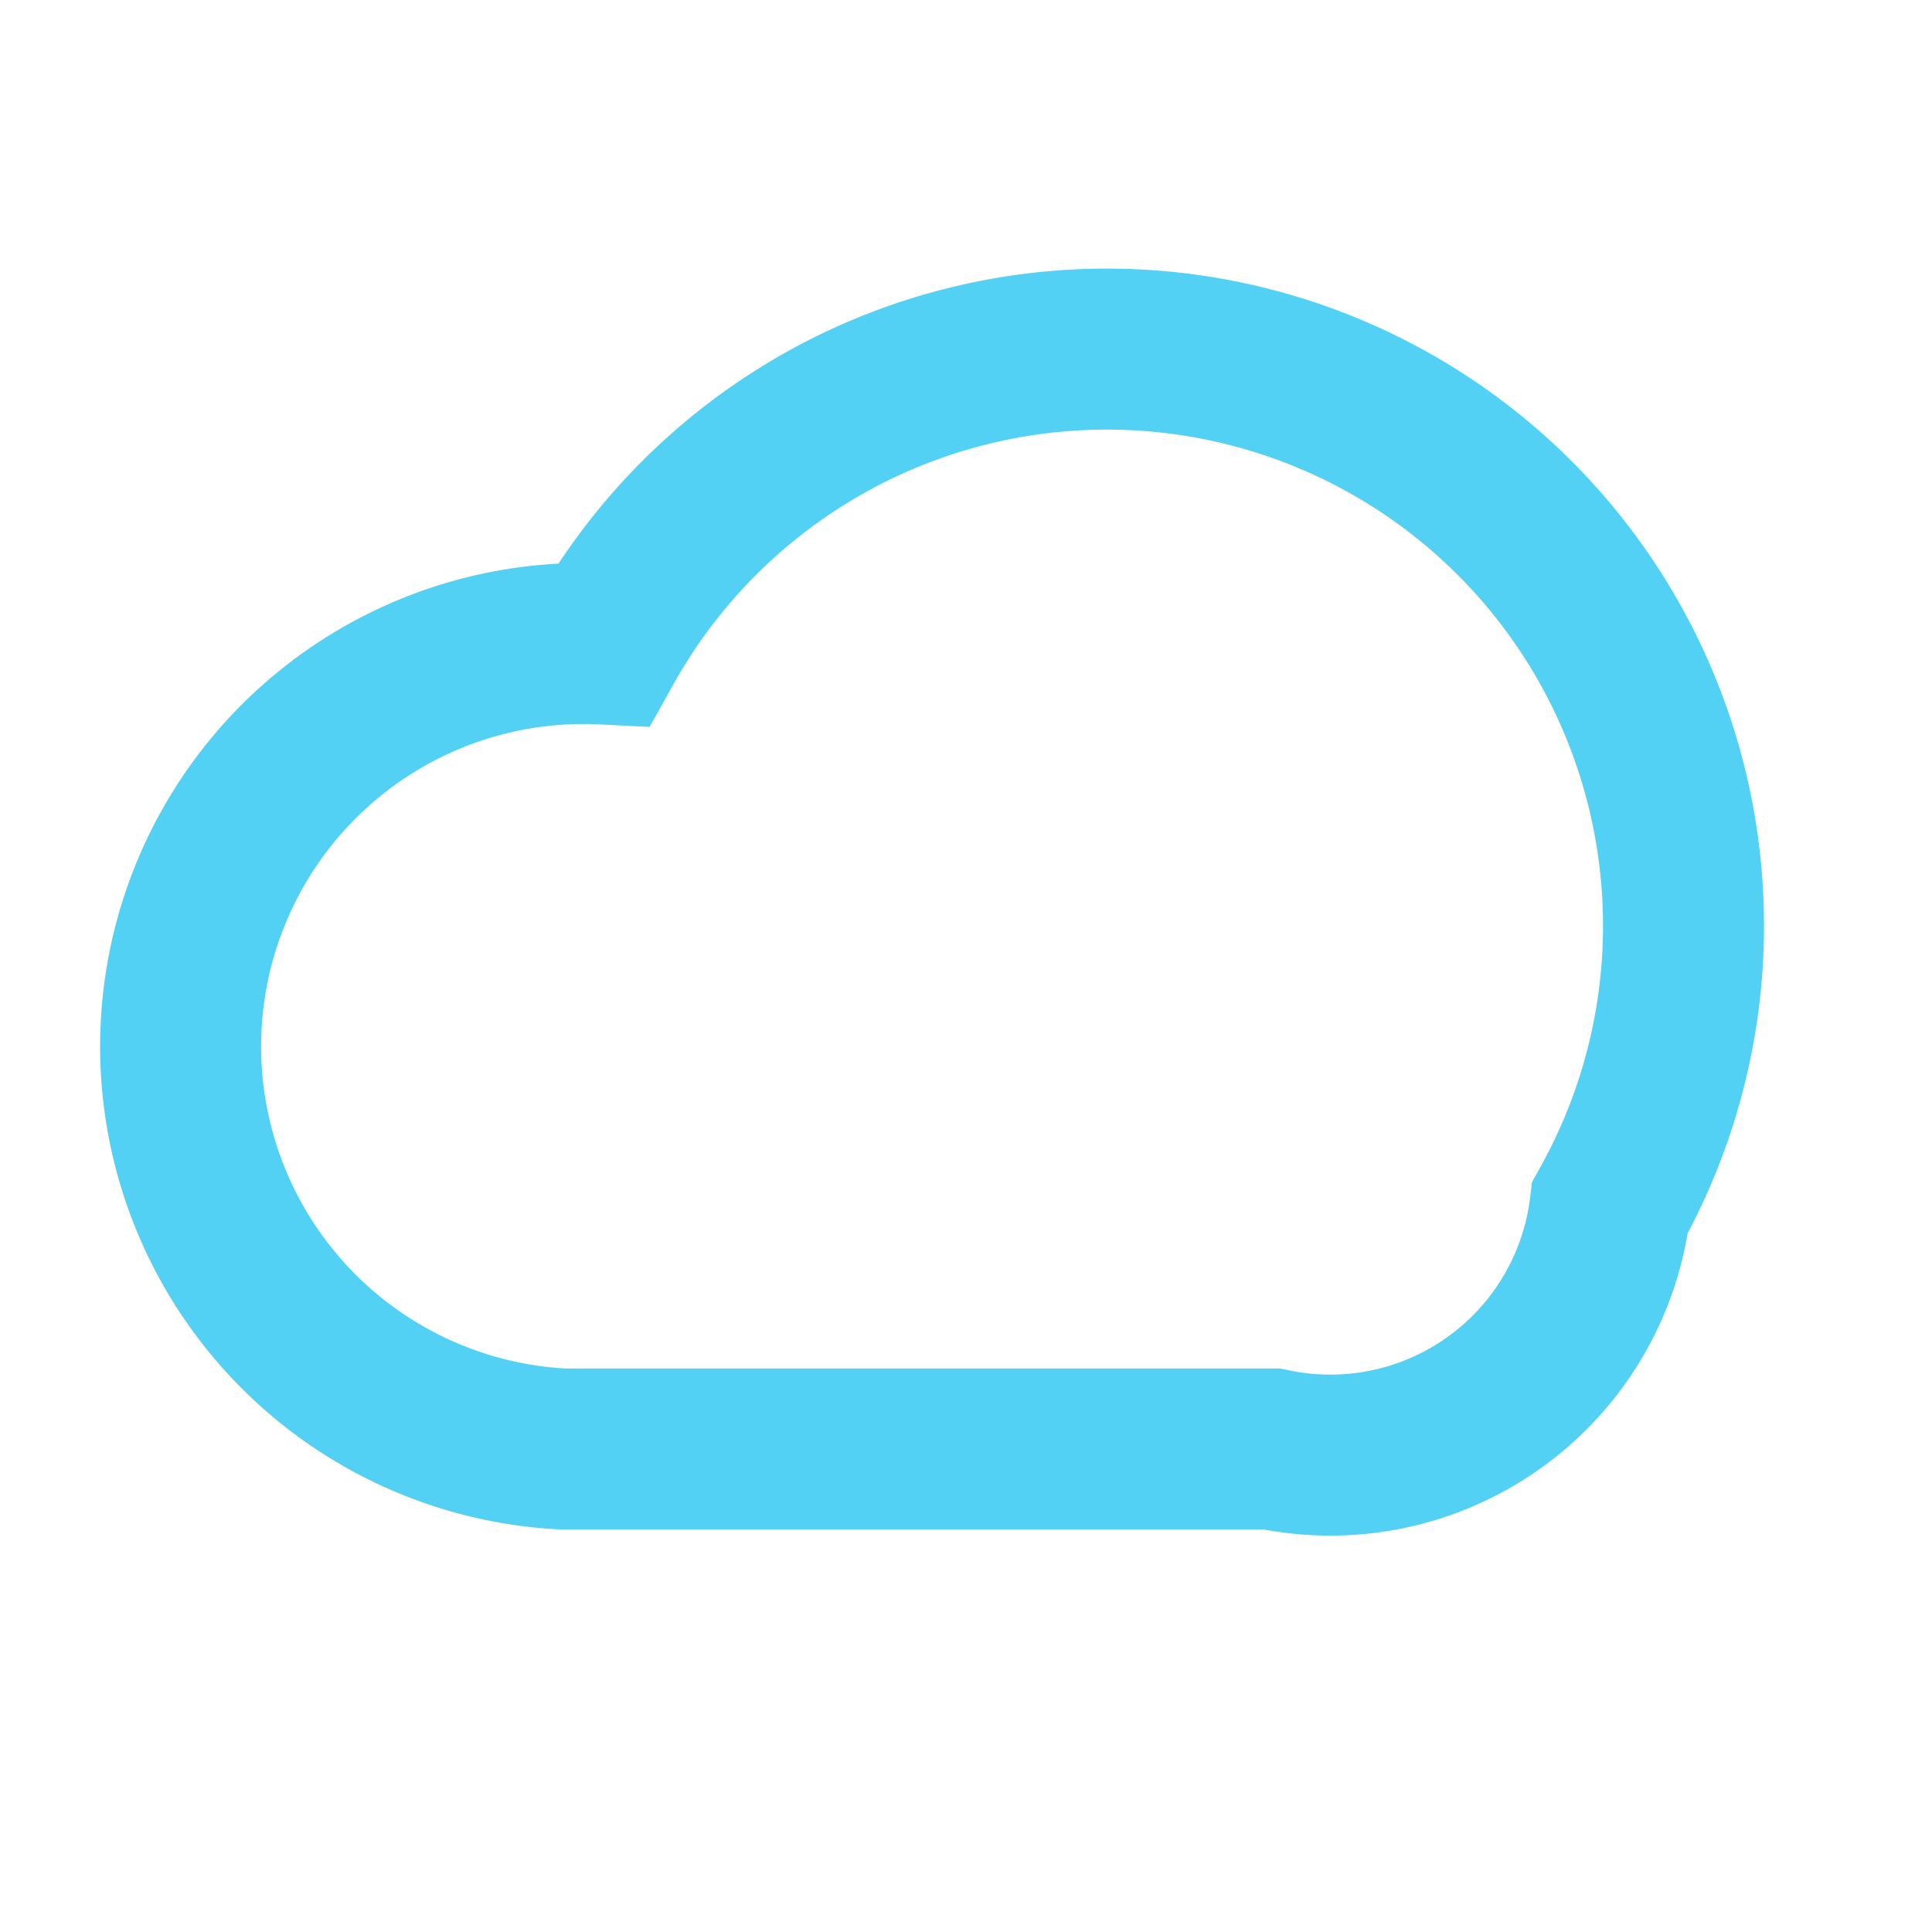 <?xml version="1.0" encoding="UTF-8"?>
<svg xmlns="http://www.w3.org/2000/svg" width="28" height="28" viewBox="0 0 24 24"><path d="M7 18a5 5 0 11.5-10A6.5 6.5 0 1120 15a3.5 3.5 0 01-4.2 3H7z" fill="none" stroke="#53D1F5" stroke-width="2"/></svg>